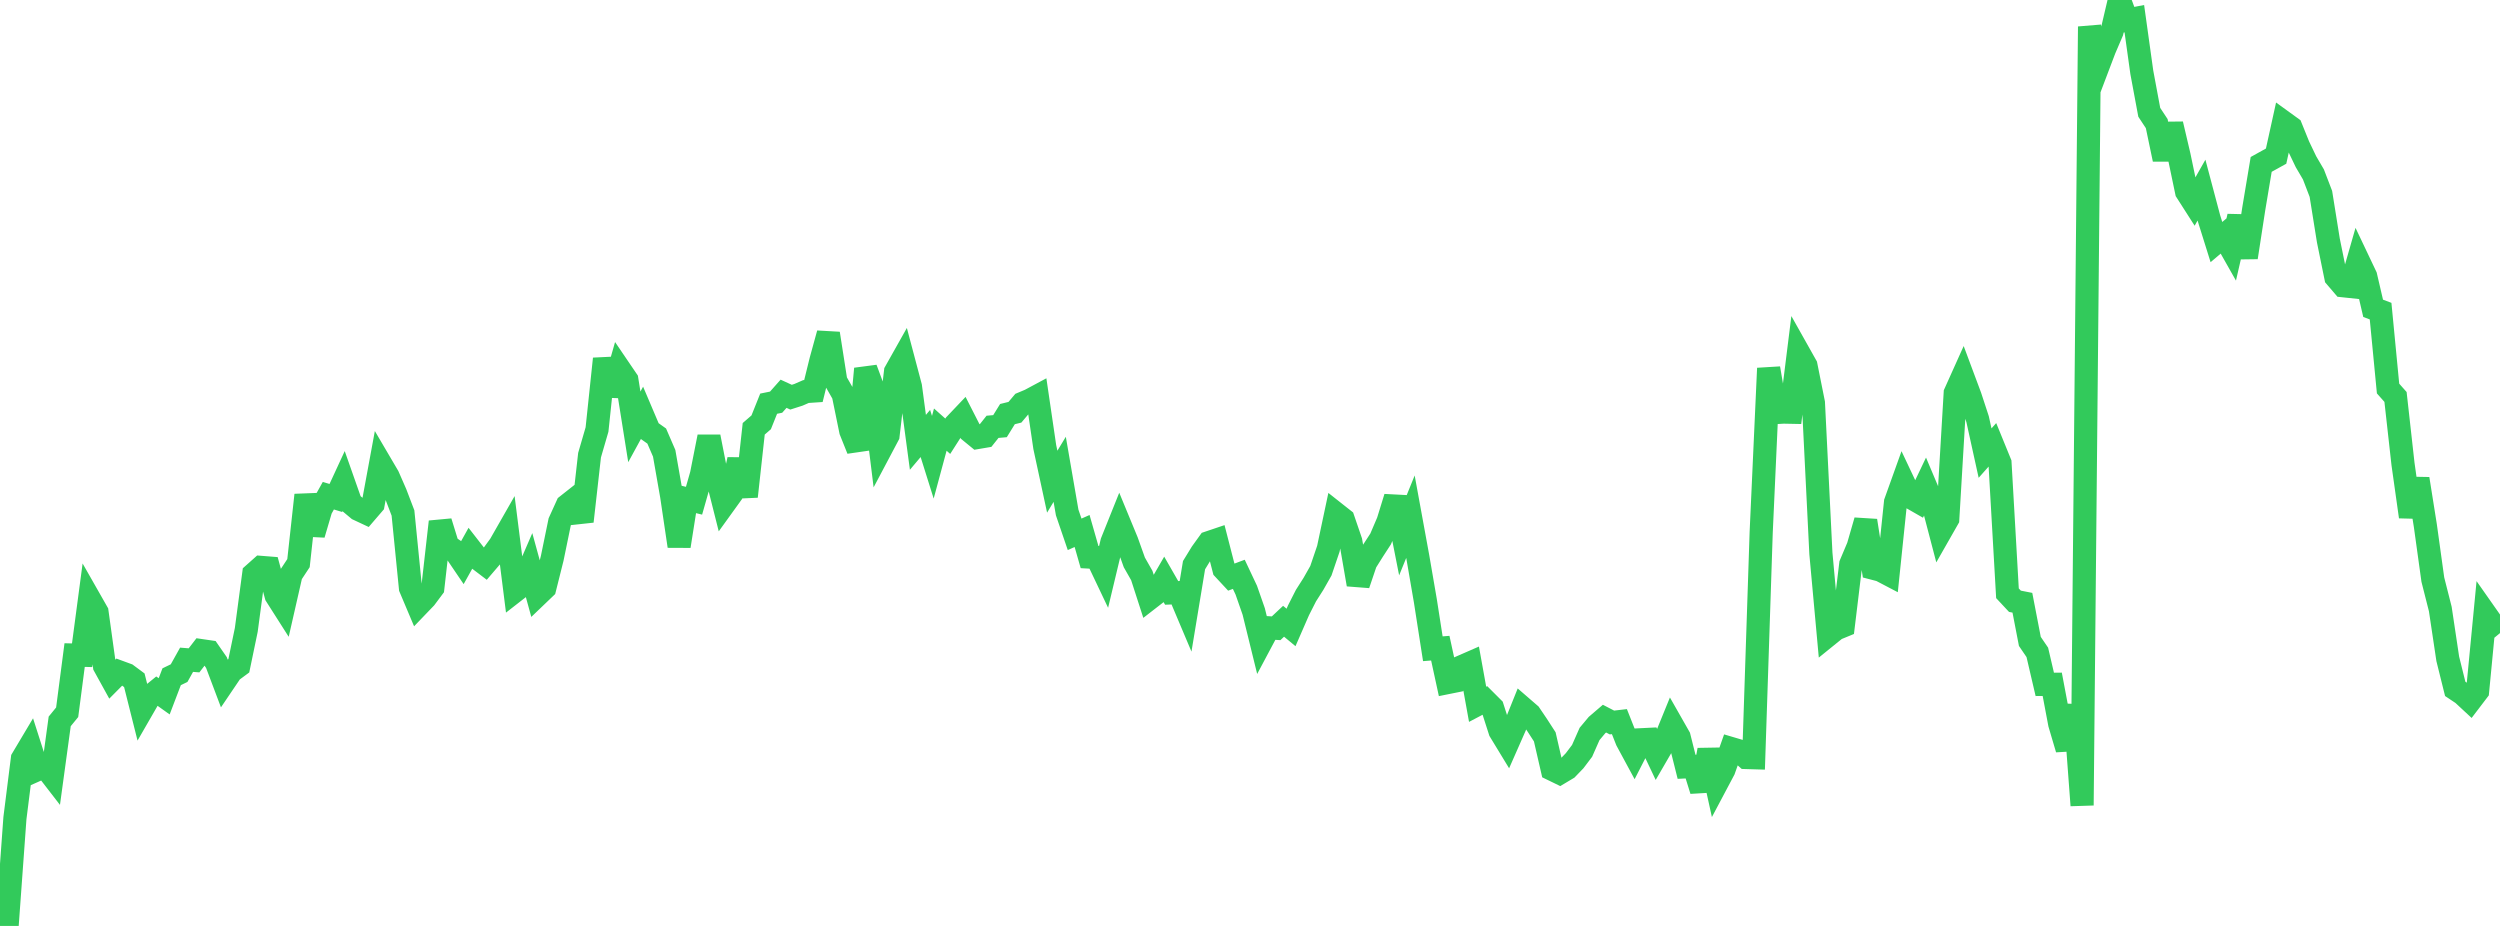 <?xml version="1.0" standalone="no"?>
<!DOCTYPE svg PUBLIC "-//W3C//DTD SVG 1.1//EN" "http://www.w3.org/Graphics/SVG/1.1/DTD/svg11.dtd">

<svg width="135" height="50" viewBox="0 0 135 50" preserveAspectRatio="none" 
  xmlns="http://www.w3.org/2000/svg"
  xmlns:xlink="http://www.w3.org/1999/xlink">


<polyline points="0.0, 50.0 0.403, 49.727 0.806, 44.178 1.209, 40.975 1.612, 40.299 2.015, 41.558 2.418, 41.379 2.821, 41.901 3.224, 38.955 3.627, 38.462 4.03, 35.374 4.433, 35.384 4.836, 32.35 5.239, 33.058 5.642, 35.963 6.045, 36.694 6.448, 36.288 6.851, 36.436 7.254, 36.735 7.657, 38.341 8.06, 37.642 8.463, 37.314 8.866, 37.601 9.269, 36.544 9.672, 36.349 10.075, 35.627 10.478, 35.659 10.881, 35.136 11.284, 35.195 11.687, 35.776 12.09, 36.846 12.493, 36.25 12.896, 35.952 13.299, 34.014 13.701, 30.999 14.104, 30.64 14.507, 30.672 14.91, 32.156 15.313, 32.789 15.716, 31.021 16.119, 30.409 16.522, 26.733 16.925, 28.857 17.328, 27.489 17.731, 26.768 18.134, 26.89 18.537, 26.018 18.94, 27.164 19.343, 27.501 19.746, 27.69 20.149, 27.221 20.552, 25.038 20.955, 25.724 21.358, 26.645 21.761, 27.701 22.164, 31.748 22.567, 32.702 22.97, 32.282 23.373, 31.742 23.776, 28.177 24.179, 29.483 24.582, 29.759 24.985, 30.353 25.388, 29.63 25.791, 30.148 26.194, 30.454 26.597, 29.983 27.0, 29.43 27.403, 28.724 27.806, 31.913 28.209, 31.599 28.612, 30.668 29.015, 32.137 29.418, 31.751 29.821, 30.14 30.224, 28.18 30.627, 27.292 31.03, 26.974 31.433, 28.153 31.836, 24.579 32.239, 23.194 32.642, 19.376 33.045, 21.341 33.448, 19.928 33.851, 20.521 34.254, 23.051 34.657, 22.313 35.06, 23.261 35.463, 23.547 35.866, 24.478 36.269, 26.775 36.672, 29.491 37.075, 26.94 37.478, 27.039 37.881, 25.62 38.284, 23.586 38.687, 25.639 39.09, 27.238 39.493, 26.679 39.896, 24.817 40.299, 26.809 40.701, 23.155 41.104, 22.806 41.507, 21.799 41.91, 21.717 42.313, 21.263 42.716, 21.448 43.119, 21.319 43.522, 21.143 43.925, 21.116 44.328, 19.476 44.731, 18.011 45.134, 20.59 45.537, 21.296 45.94, 23.265 46.343, 24.271 46.746, 19.914 47.149, 21.001 47.552, 24.269 47.955, 23.508 48.358, 20.073 48.761, 19.357 49.164, 20.877 49.567, 23.886 49.97, 23.408 50.373, 24.692 50.776, 23.199 51.179, 23.558 51.582, 22.927 51.985, 22.503 52.388, 23.293 52.791, 23.623 53.194, 23.555 53.597, 23.048 54.0, 23.013 54.403, 22.361 54.806, 22.262 55.209, 21.784 55.612, 21.615 56.015, 21.399 56.418, 24.143 56.821, 26.011 57.224, 25.343 57.627, 27.673 58.03, 28.854 58.433, 28.674 58.836, 30.082 59.239, 30.105 59.642, 30.953 60.045, 29.27 60.448, 28.265 60.851, 29.241 61.254, 30.369 61.657, 31.078 62.06, 32.325 62.463, 32.012 62.866, 31.313 63.269, 32.016 63.672, 32.001 64.075, 32.955 64.478, 30.518 64.881, 29.86 65.284, 29.3 65.687, 29.164 66.09, 30.731 66.493, 31.164 66.896, 31.013 67.299, 31.868 67.701, 33.02 68.104, 34.658 68.507, 33.901 68.91, 33.927 69.313, 33.548 69.716, 33.882 70.119, 32.957 70.522, 32.163 70.925, 31.531 71.328, 30.819 71.731, 29.634 72.134, 27.732 72.537, 28.05 72.94, 29.228 73.343, 31.559 73.746, 30.368 74.149, 29.726 74.552, 29.106 74.955, 28.163 75.358, 26.856 75.761, 28.896 76.164, 27.902 76.567, 30.106 76.97, 32.446 77.373, 35.033 77.776, 35.001 78.179, 36.856 78.582, 36.775 78.985, 35.979 79.388, 35.803 79.791, 38.032 80.194, 37.82 80.597, 38.223 81.0, 39.477 81.403, 40.139 81.806, 39.225 82.209, 38.222 82.612, 38.571 83.015, 39.167 83.418, 39.791 83.821, 41.543 84.224, 41.739 84.627, 41.498 85.03, 41.079 85.433, 40.546 85.836, 39.634 86.239, 39.152 86.642, 38.806 87.045, 39.015 87.448, 38.968 87.851, 39.987 88.254, 40.733 88.657, 39.945 89.06, 39.925 89.463, 40.775 89.866, 40.08 90.269, 39.091 90.672, 39.799 91.075, 41.408 91.478, 41.388 91.881, 42.684 92.284, 40.499 92.687, 42.327 93.09, 41.567 93.493, 40.425 93.896, 40.544 94.299, 40.905 94.701, 40.917 95.104, 28.752 95.507, 19.888 95.91, 22.276 96.313, 22.253 96.716, 22.261 97.119, 19.028 97.522, 19.745 97.925, 21.758 98.328, 29.883 98.731, 34.288 99.134, 33.962 99.537, 33.796 99.94, 30.468 100.343, 29.513 100.746, 28.116 101.149, 30.683 101.552, 30.788 101.955, 30.999 102.358, 27.119 102.761, 25.995 103.164, 26.849 103.567, 27.08 103.97, 26.234 104.373, 27.189 104.776, 28.727 105.179, 28.02 105.582, 21.225 105.985, 20.329 106.388, 21.409 106.791, 22.638 107.194, 24.468 107.597, 24.013 108.0, 25.001 108.403, 32.037 108.806, 32.469 109.209, 32.548 109.612, 34.636 110.015, 35.228 110.418, 36.956 110.821, 36.952 111.224, 39.086 111.627, 40.45 112.03, 38.089 112.433, 43.491 112.836, 1.434 113.239, 3.719 113.642, 2.657 114.045, 1.716 114.448, 0.0 114.851, 1.087 115.254, 1.009 115.657, 3.9 116.06, 6.064 116.463, 6.675 116.866, 8.601 117.269, 6.703 117.672, 8.42 118.075, 10.348 118.478, 10.978 118.881, 10.266 119.284, 11.785 119.687, 13.072 120.09, 12.731 120.493, 13.443 120.896, 11.686 121.299, 13.901 121.701, 11.29 122.104, 8.878 122.507, 8.654 122.91, 8.431 123.313, 6.601 123.716, 6.893 124.119, 7.89 124.522, 8.732 124.925, 9.419 125.328, 10.47 125.731, 12.982 126.134, 14.959 126.537, 15.43 126.94, 15.473 127.343, 14.067 127.746, 14.916 128.149, 16.649 128.552, 16.801 128.955, 20.981 129.358, 21.435 129.761, 25.047 130.164, 27.904 130.567, 25.857 130.97, 28.392 131.373, 31.299 131.776, 32.888 132.179, 35.578 132.582, 37.2 132.985, 37.469 133.388, 37.843 133.791, 37.314 134.194, 33.124 134.597, 33.698 135.0, 34.187" fill="none" stroke="#32ca5b" stroke-width="1.25"/>

</svg>
